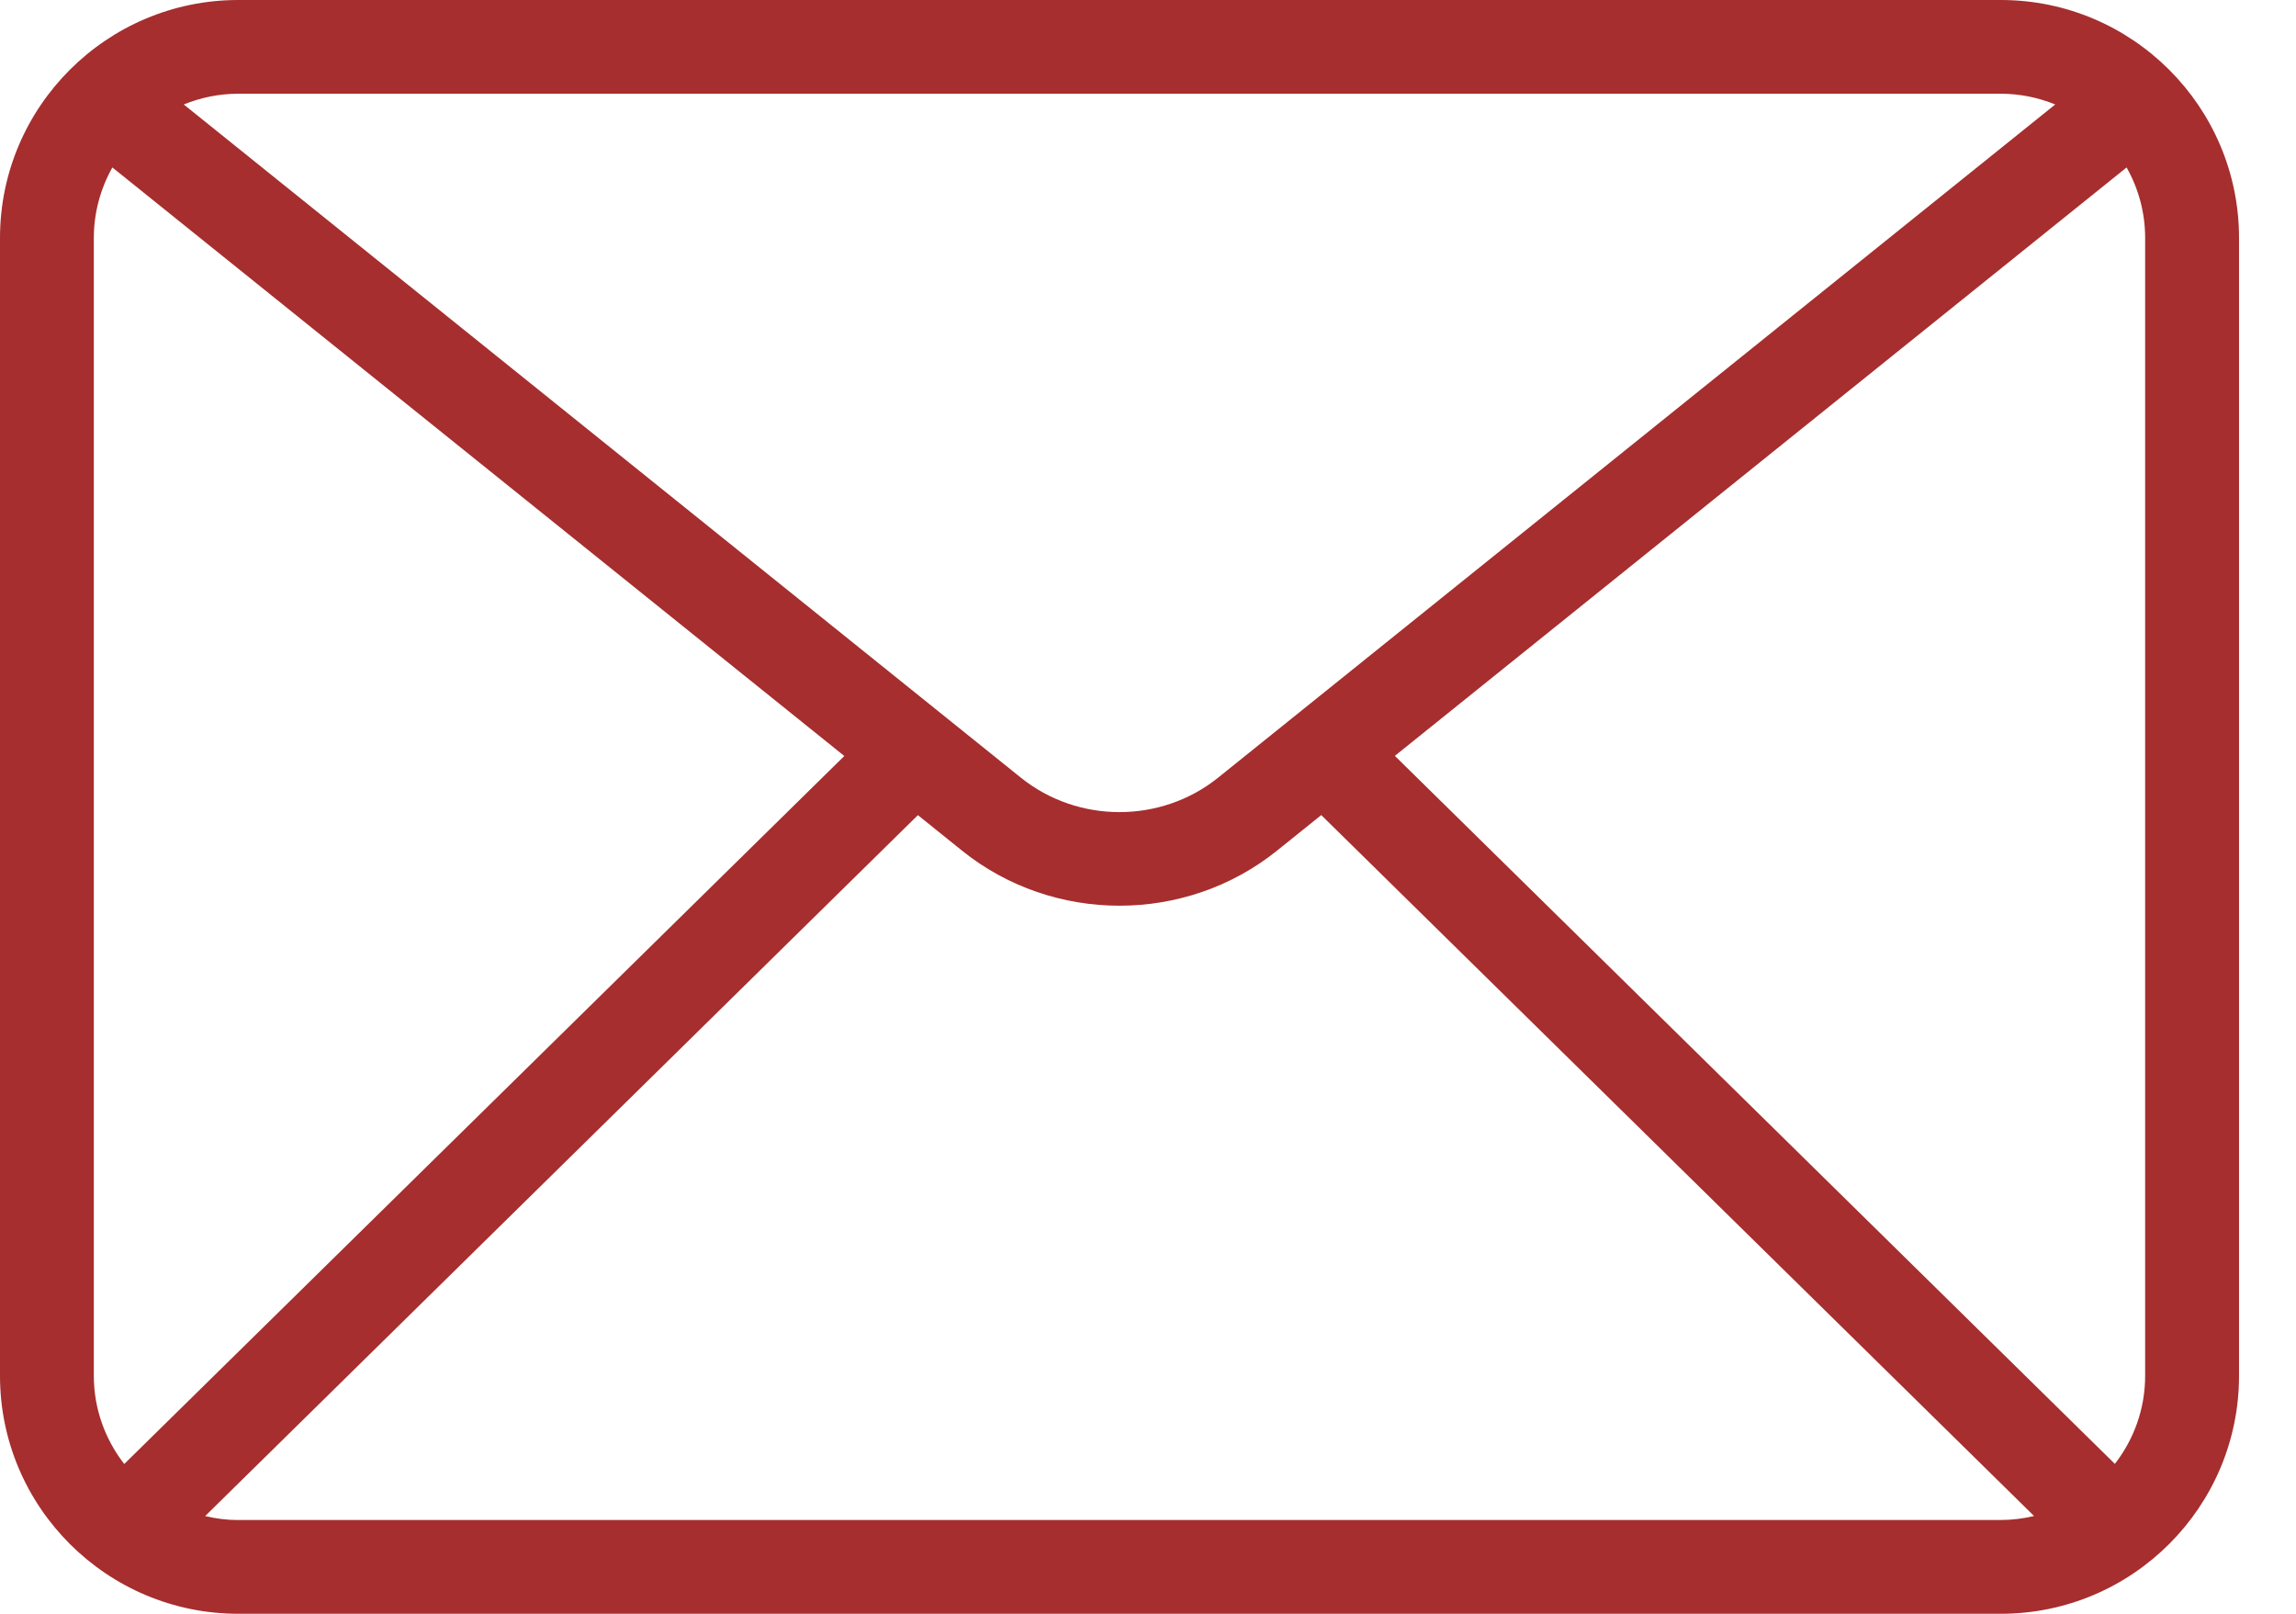 <svg width="37" height="26" viewBox="0 0 37 26" fill="none" xmlns="http://www.w3.org/2000/svg">
<path d="M32.243 0H3.839C1.722 0 0 1.72 0 3.834V22.166C0 24.28 1.722 26 3.839 26H32.243C34.36 26 36.082 24.28 36.082 22.166V3.834C36.082 1.72 34.36 0 32.243 0H32.243ZM34.569 3.834V22.166C34.569 22.701 34.386 23.192 34.081 23.585L22.478 12.178L34.27 2.698C34.46 3.034 34.569 3.421 34.569 3.834ZM32.243 1.51C32.553 1.51 32.849 1.573 33.12 1.683L19.63 12.529C18.709 13.269 17.372 13.269 16.451 12.529L2.961 1.683C3.232 1.573 3.528 1.51 3.839 1.51H32.243ZM2.002 23.587C1.697 23.194 1.512 22.702 1.512 22.166V3.834C1.512 3.421 1.622 3.034 1.811 2.698L13.606 12.18L2.002 23.587ZM3.839 24.49C3.655 24.49 3.477 24.466 3.306 24.426L14.792 13.133L15.503 13.705C16.238 14.296 17.139 14.592 18.041 14.592C18.942 14.592 19.844 14.296 20.579 13.705L21.292 13.132L32.779 24.425C32.607 24.465 32.428 24.489 32.243 24.489H3.839V24.49Z" fill="#A62E2E"/>
</svg>
